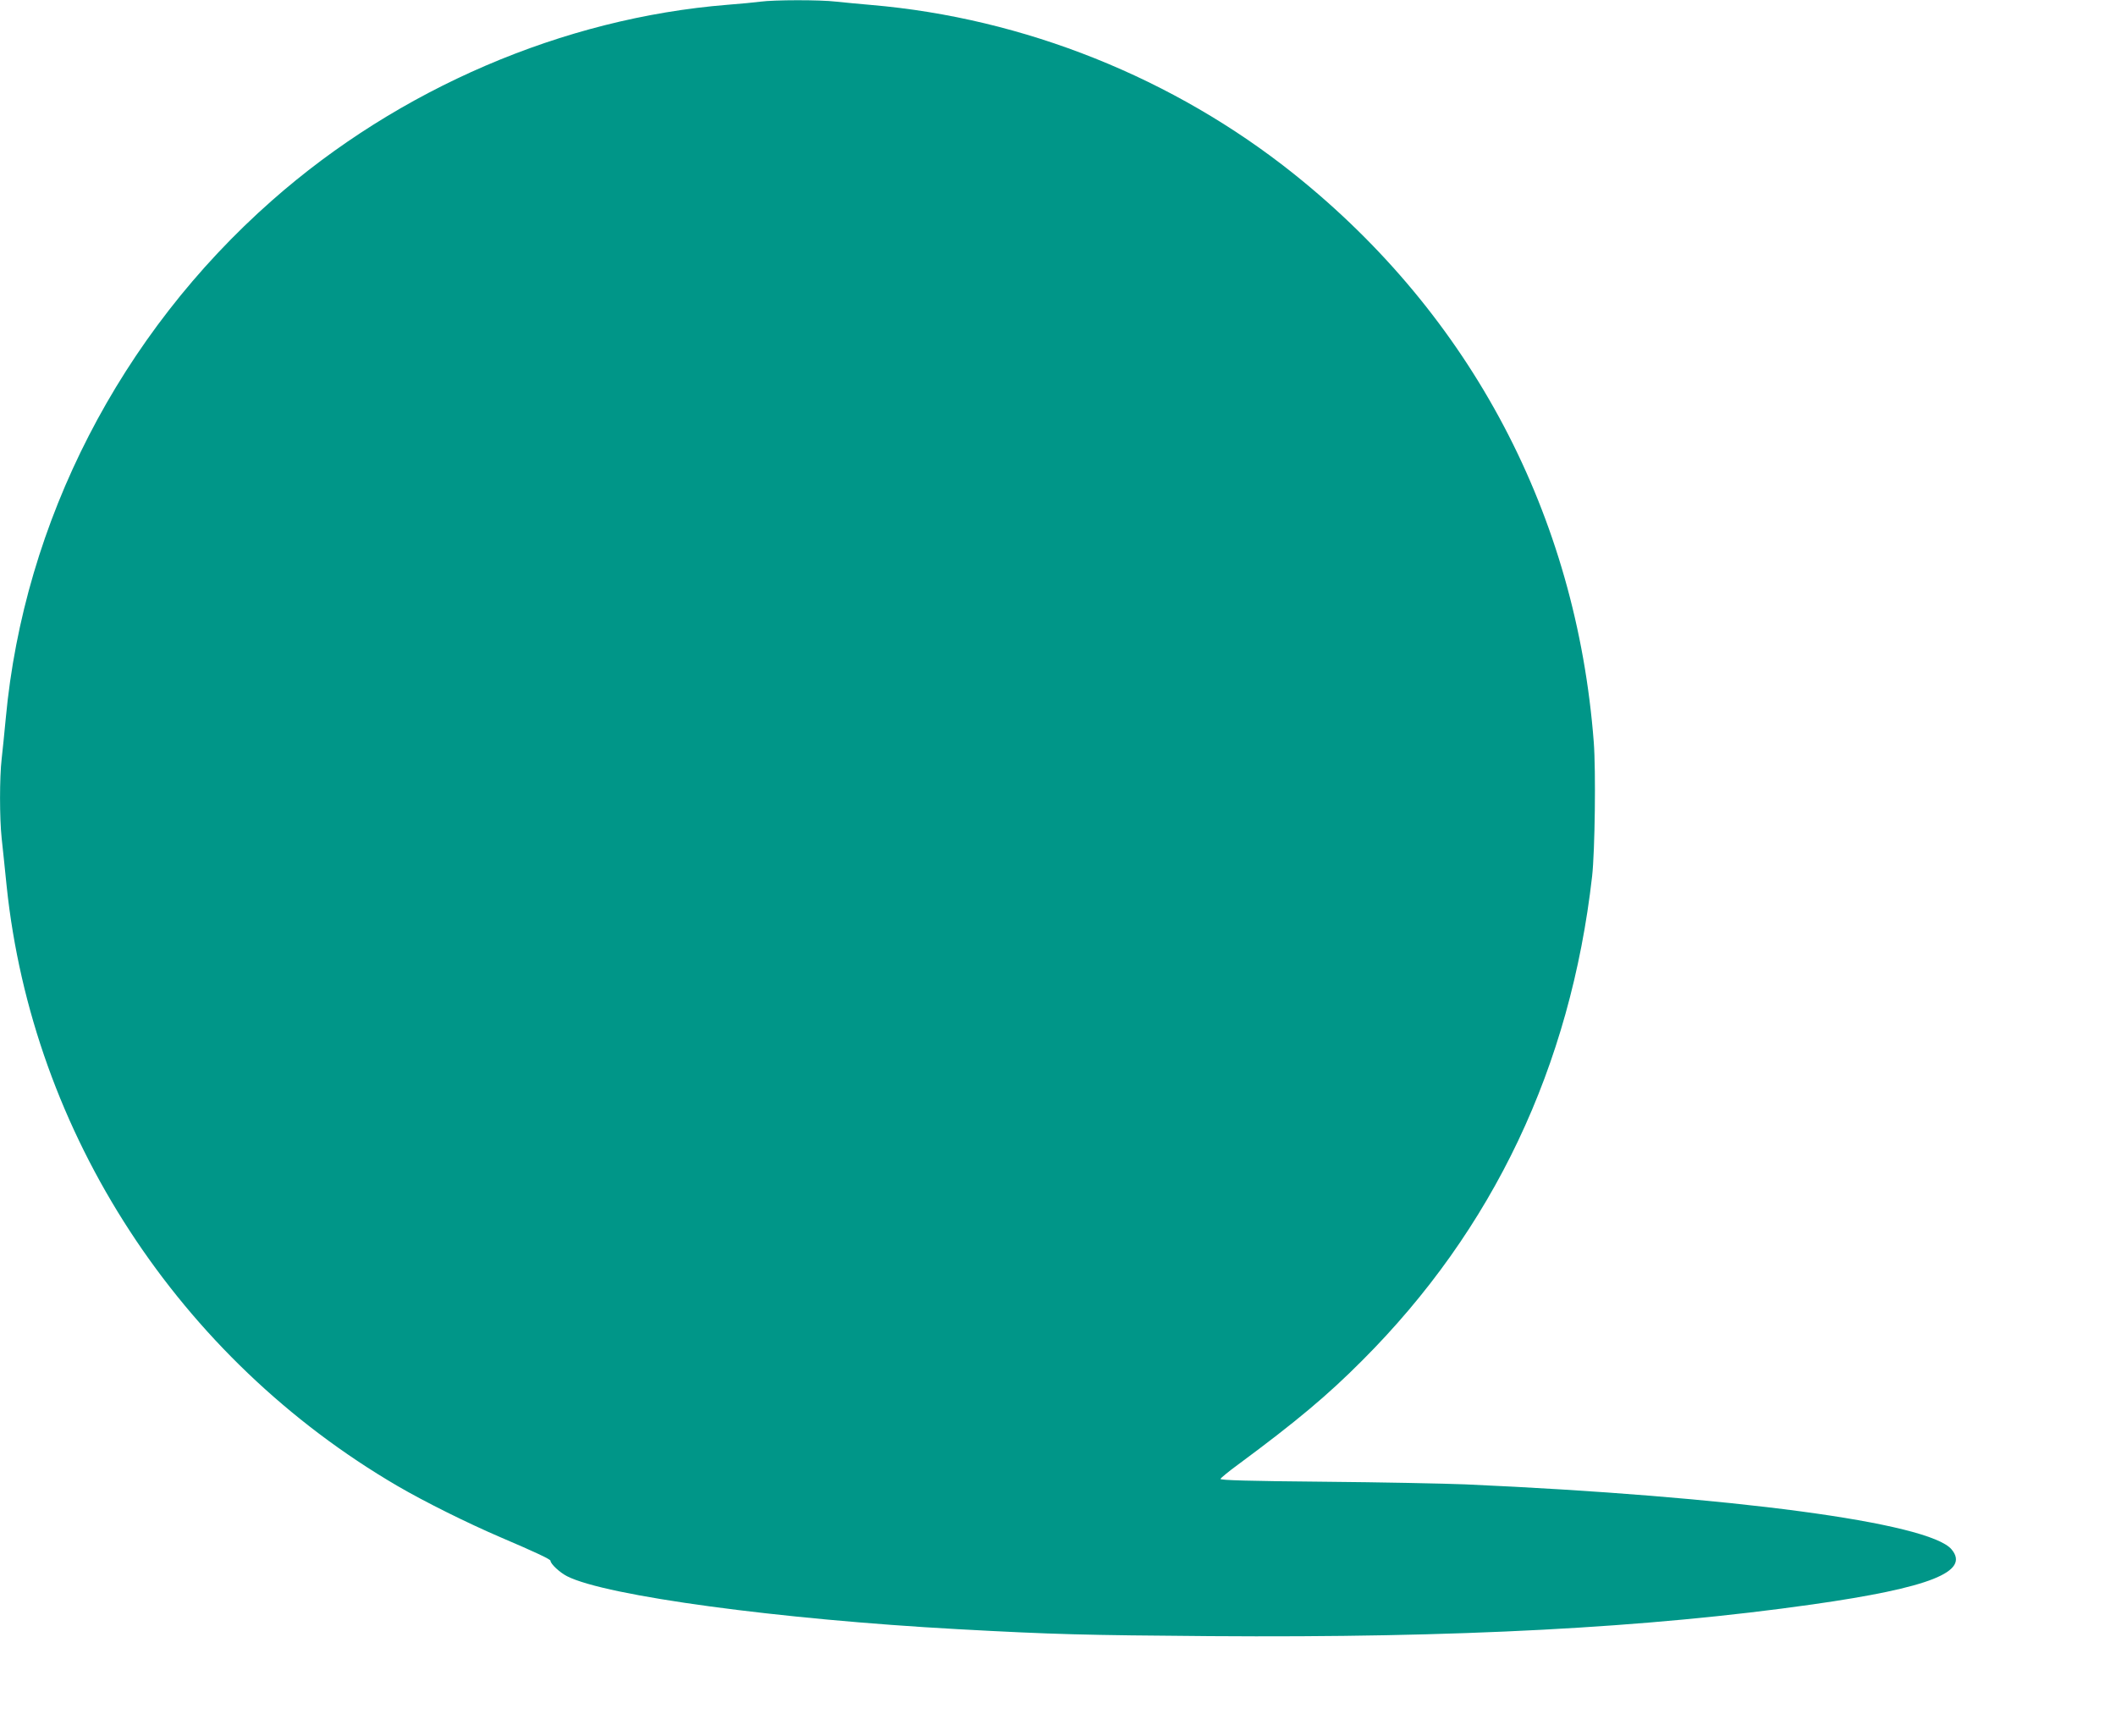<?xml version="1.0" standalone="no"?>
<!DOCTYPE svg PUBLIC "-//W3C//DTD SVG 20010904//EN"
 "http://www.w3.org/TR/2001/REC-SVG-20010904/DTD/svg10.dtd">
<svg version="1.0" xmlns="http://www.w3.org/2000/svg"
 width="1280pt" height="1050pt" viewBox="0 0 1280 1050"
 preserveAspectRatio="xMidYMid meet">
<g transform="translate(0,1050) scale(0.1,-0.1)"
fill="#009688" stroke="none">
<path d="M4600 10490 c-30 -4 -120 -13 -200 -19 -993 -80 -1988 -507 -2755
-1184 -918 -809 -1500 -1942 -1610 -3131 -8 -89 -20 -200 -25 -247 -13 -112
-13 -358 0 -479 6 -52 19 -182 30 -288 156 -1499 1042 -2858 2365 -3631 165
-96 422 -224 625 -311 206 -88 300 -132 300 -141 0 -19 57 -72 101 -94 234
-119 1286 -261 2364 -320 585 -32 762 -36 1525 -42 1496 -11 2647 50 3645 192
710 101 954 198 840 333 -136 162 -1329 321 -2940 393 -126 5 -513 13 -858 16
-451 4 -627 9 -624 17 2 6 50 46 108 88 350 259 539 417 749 628 793 793 1260
1777 1391 2930 17 153 23 636 10 810 -105 1373 -741 2580 -1813 3437 -728 582
-1633 944 -2558 1023 -69 6 -164 15 -211 20 -99 12 -378 11 -459 0z"/>
</g>
</svg>
